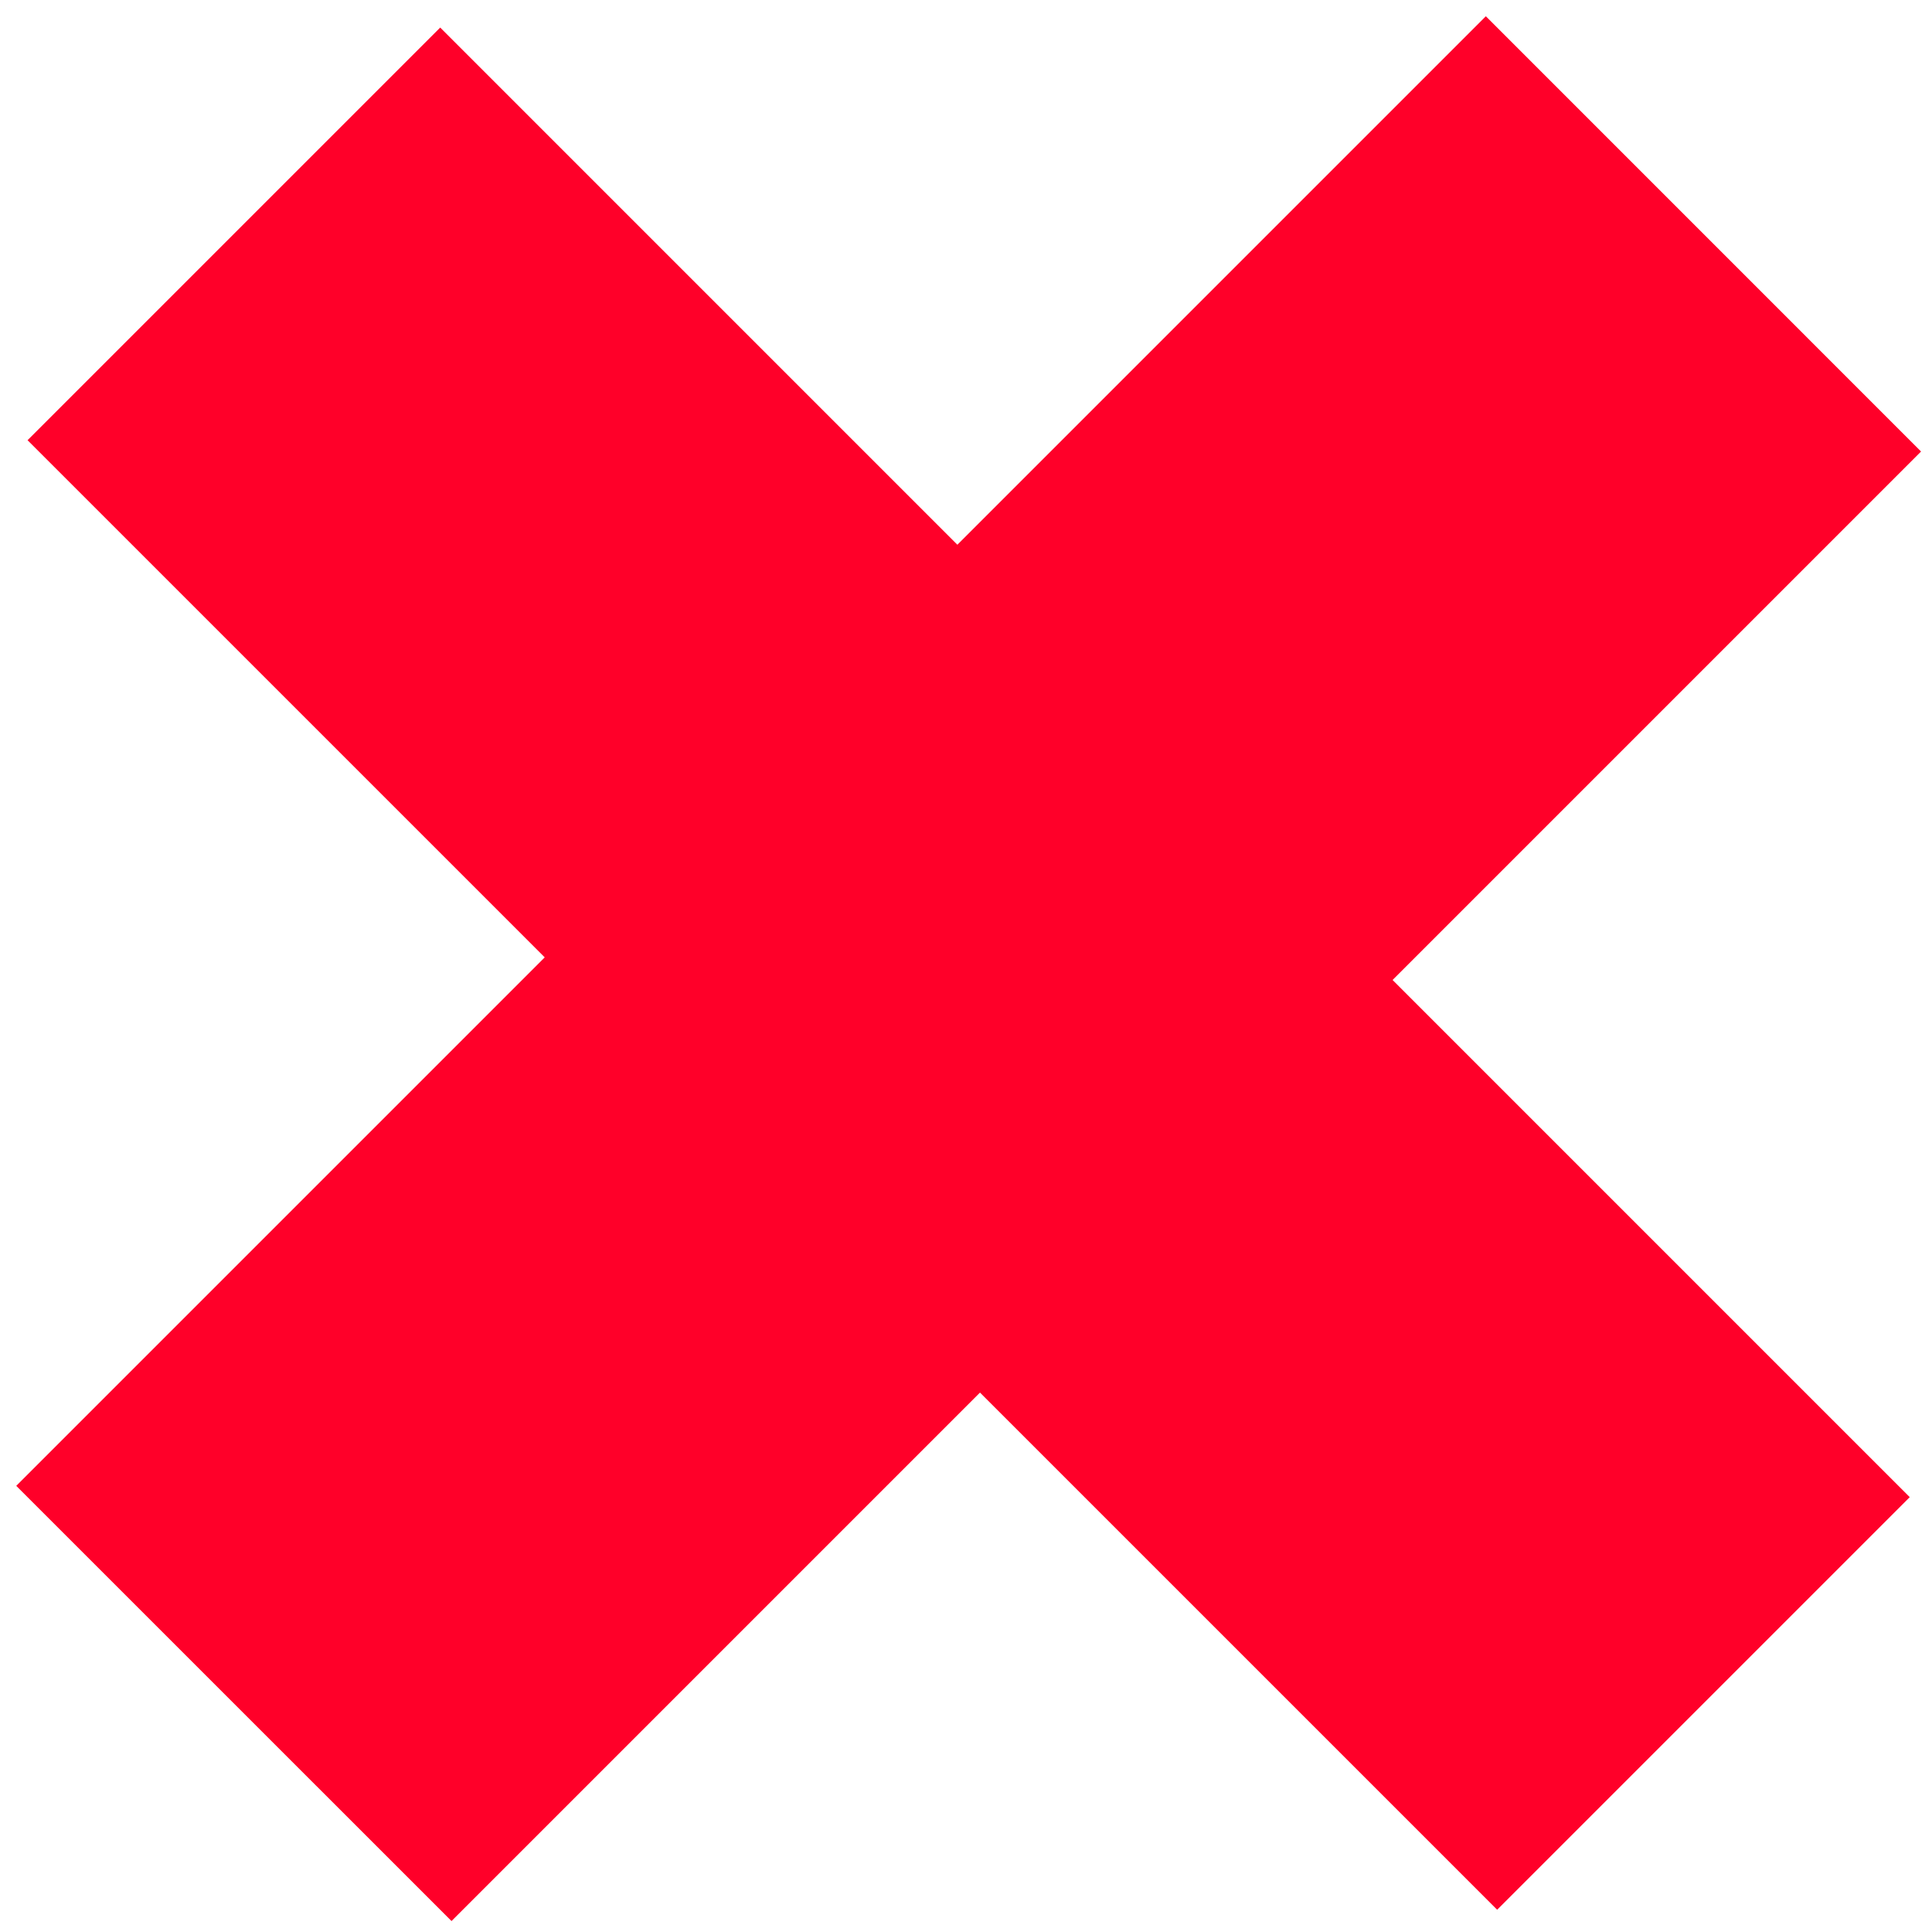 <?xml version="1.0" encoding="UTF-8"?> <svg xmlns="http://www.w3.org/2000/svg" width="27" height="27" viewBox="0 0 27 27" fill="none"><path d="M0.385 6.152L6.152 0.385L26.689 20.923L20.923 26.689L0.385 6.152ZM6.31 26.847L0.227 20.765L20.765 0.227L26.847 6.31L6.31 26.847Z" fill="#FF0029"></path></svg> 